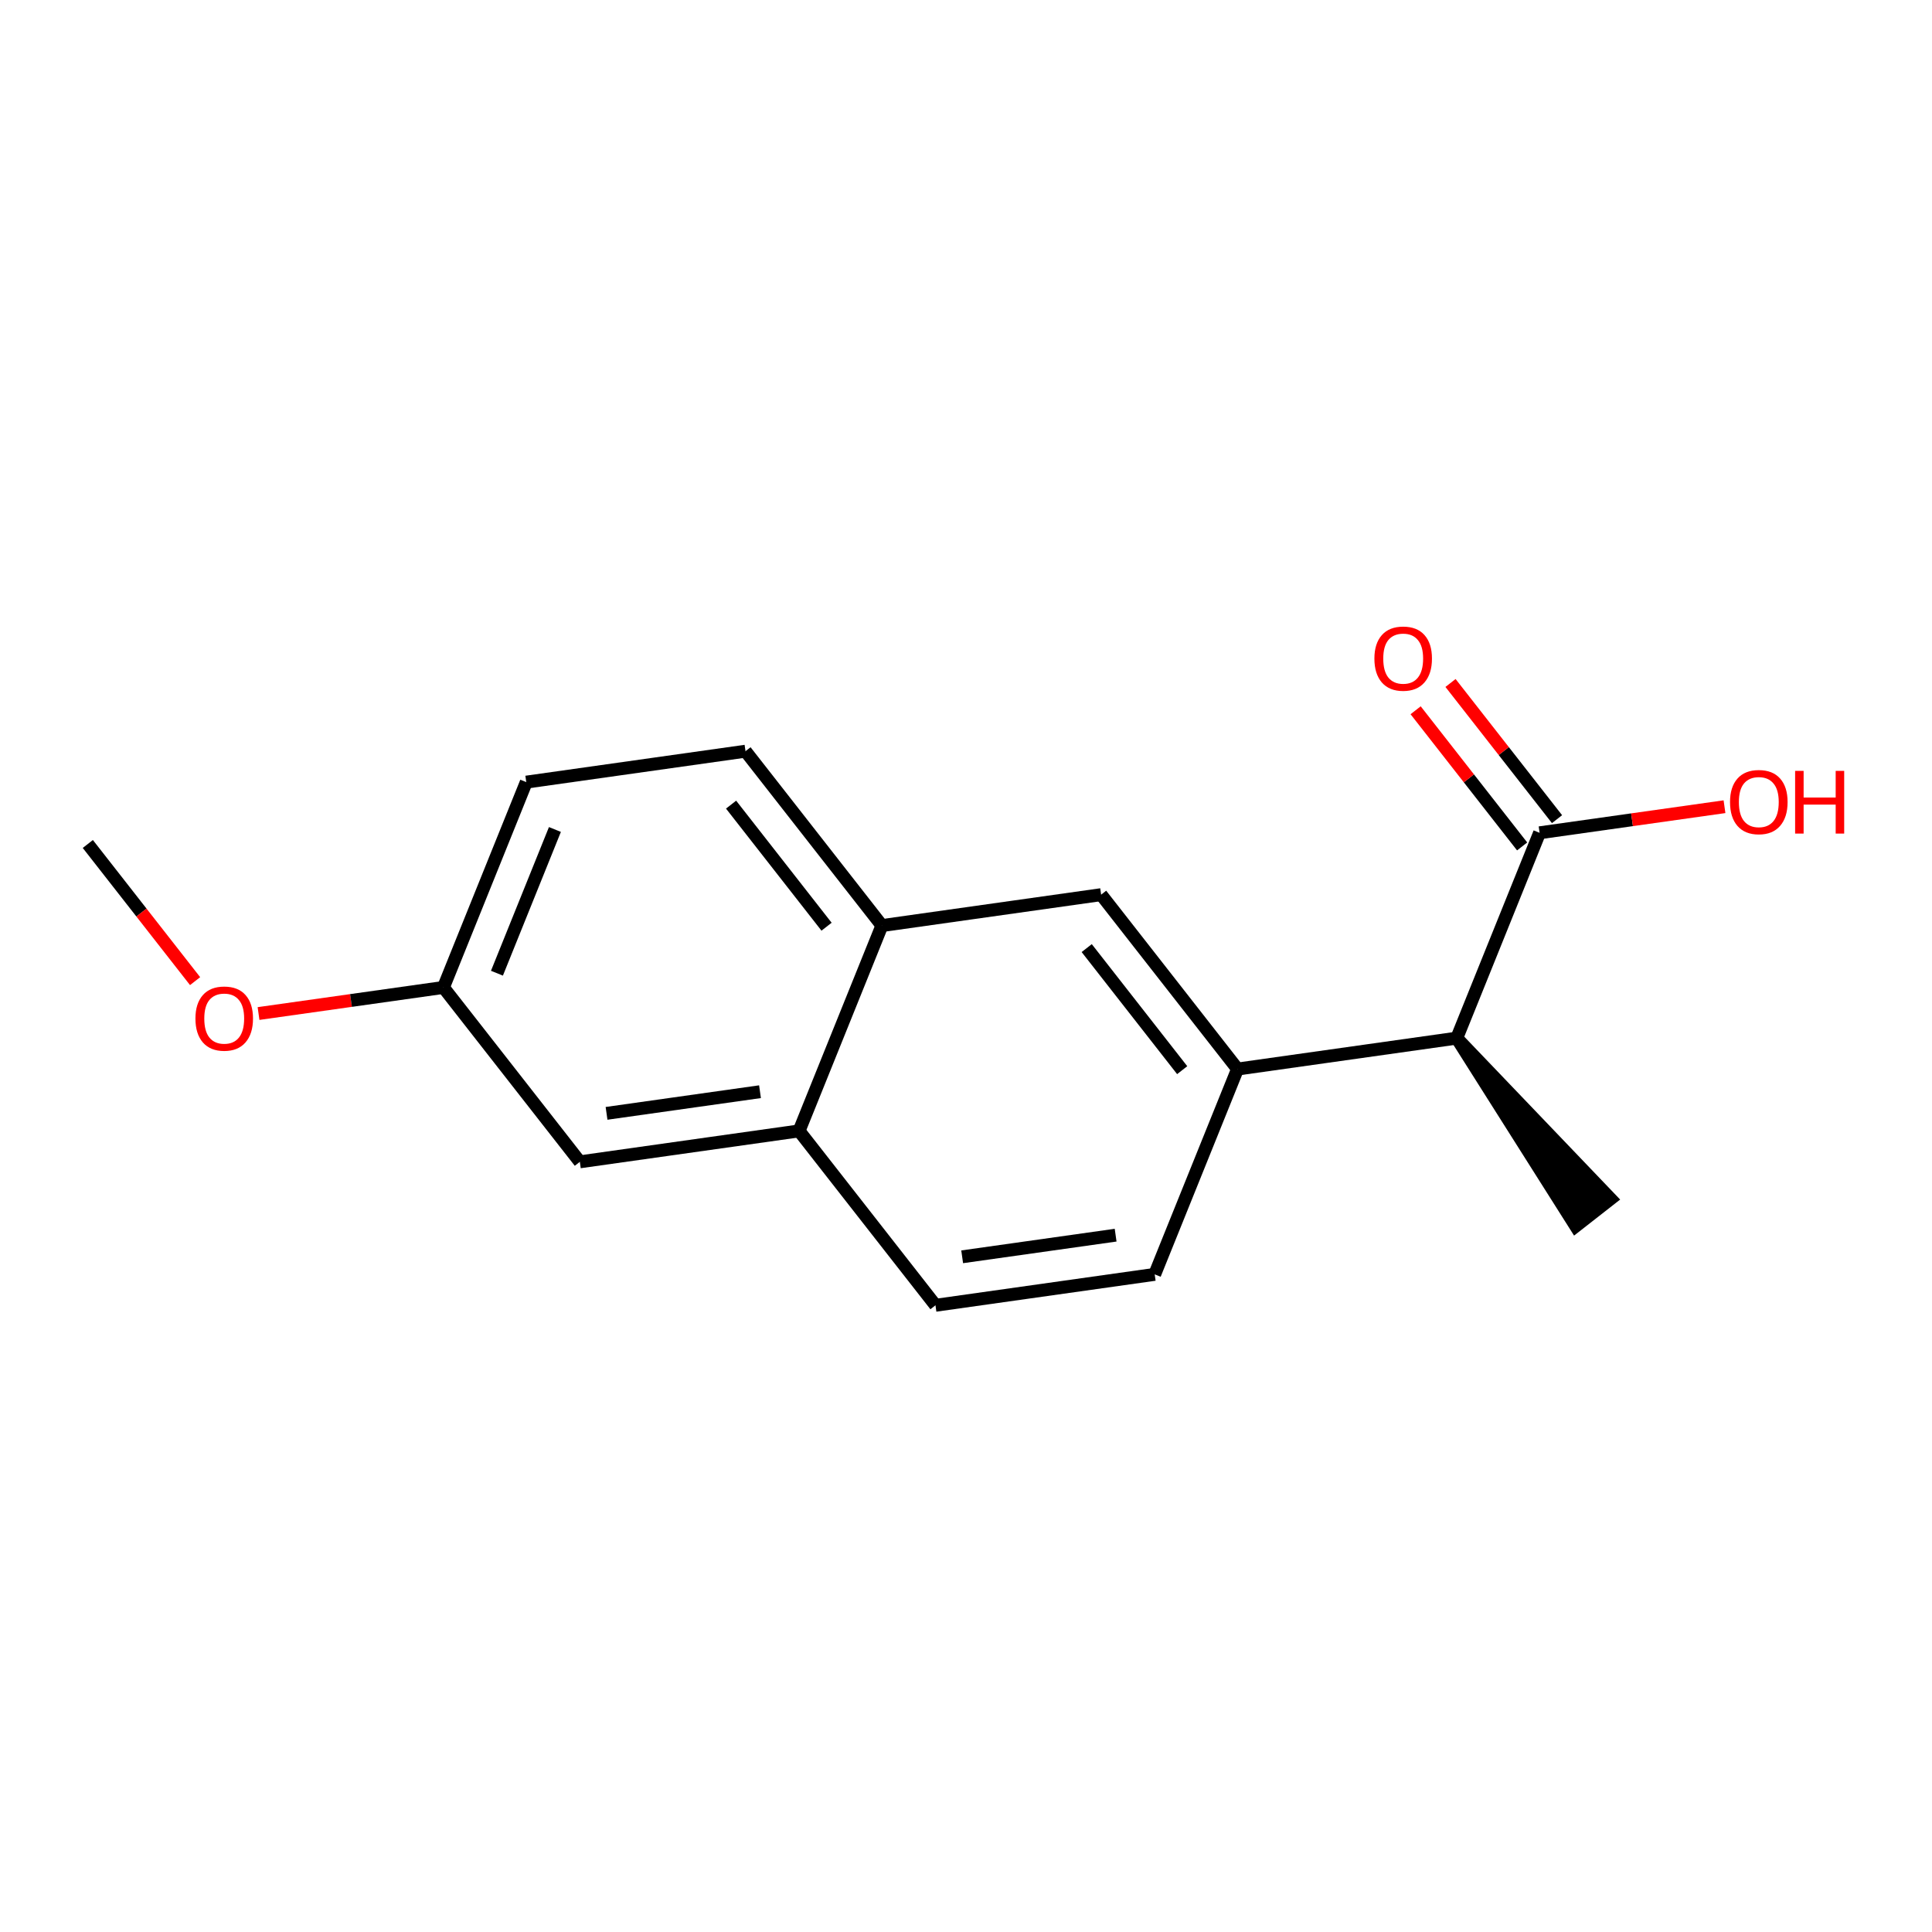 <?xml version='1.0' encoding='iso-8859-1'?>
<svg version='1.1' baseProfile='full'
              xmlns='http://www.w3.org/2000/svg'
                      xmlns:rdkit='http://www.rdkit.org/xml'
                      xmlns:xlink='http://www.w3.org/1999/xlink'
                  xml:space='preserve'
width='300px' height='300px' viewBox='0 0 300 300'>
<!-- END OF HEADER -->
<rect style='opacity:1.0;fill:#FFFFFF;stroke:none' width='300' height='300' x='0' y='0'> </rect>
<rect style='opacity:1.0;fill:#FFFFFF;stroke:none' width='300' height='300' x='0' y='0'> </rect>
<path class='bond-0 atom-0 atom-1' d='M 13.636,131.053 L 21.965,141.702' style='fill:none;fill-rule:evenodd;stroke:#000000;stroke-width:2.0px;stroke-linecap:butt;stroke-linejoin:miter;stroke-opacity:1' />
<path class='bond-0 atom-0 atom-1' d='M 21.965,141.702 L 30.294,152.35' style='fill:none;fill-rule:evenodd;stroke:#FF0000;stroke-width:2.0px;stroke-linecap:butt;stroke-linejoin:miter;stroke-opacity:1' />
<path class='bond-1 atom-1 atom-2' d='M 40.145,157.381 L 54.502,155.355' style='fill:none;fill-rule:evenodd;stroke:#FF0000;stroke-width:2.0px;stroke-linecap:butt;stroke-linejoin:miter;stroke-opacity:1' />
<path class='bond-1 atom-1 atom-2' d='M 54.502,155.355 L 68.858,153.33' style='fill:none;fill-rule:evenodd;stroke:#000000;stroke-width:2.0px;stroke-linecap:butt;stroke-linejoin:miter;stroke-opacity:1' />
<path class='bond-2 atom-2 atom-3' d='M 68.858,153.33 L 81.719,121.448' style='fill:none;fill-rule:evenodd;stroke:#000000;stroke-width:2.0px;stroke-linecap:butt;stroke-linejoin:miter;stroke-opacity:1' />
<path class='bond-2 atom-2 atom-3' d='M 77.164,151.12 L 86.167,128.802' style='fill:none;fill-rule:evenodd;stroke:#000000;stroke-width:2.0px;stroke-linecap:butt;stroke-linejoin:miter;stroke-opacity:1' />
<path class='bond-16 atom-16 atom-2' d='M 90.038,180.409 L 68.858,153.33' style='fill:none;fill-rule:evenodd;stroke:#000000;stroke-width:2.0px;stroke-linecap:butt;stroke-linejoin:miter;stroke-opacity:1' />
<path class='bond-3 atom-3 atom-4' d='M 81.719,121.448 L 115.761,116.645' style='fill:none;fill-rule:evenodd;stroke:#000000;stroke-width:2.0px;stroke-linecap:butt;stroke-linejoin:miter;stroke-opacity:1' />
<path class='bond-4 atom-4 atom-5' d='M 115.761,116.645 L 136.941,143.724' style='fill:none;fill-rule:evenodd;stroke:#000000;stroke-width:2.0px;stroke-linecap:butt;stroke-linejoin:miter;stroke-opacity:1' />
<path class='bond-4 atom-4 atom-5' d='M 113.522,124.943 L 128.348,143.899' style='fill:none;fill-rule:evenodd;stroke:#000000;stroke-width:2.0px;stroke-linecap:butt;stroke-linejoin:miter;stroke-opacity:1' />
<path class='bond-5 atom-5 atom-6' d='M 136.941,143.724 L 170.983,138.922' style='fill:none;fill-rule:evenodd;stroke:#000000;stroke-width:2.0px;stroke-linecap:butt;stroke-linejoin:miter;stroke-opacity:1' />
<path class='bond-17 atom-15 atom-5' d='M 124.08,175.607 L 136.941,143.724' style='fill:none;fill-rule:evenodd;stroke:#000000;stroke-width:2.0px;stroke-linecap:butt;stroke-linejoin:miter;stroke-opacity:1' />
<path class='bond-6 atom-6 atom-7' d='M 170.983,138.922 L 192.163,166.001' style='fill:none;fill-rule:evenodd;stroke:#000000;stroke-width:2.0px;stroke-linecap:butt;stroke-linejoin:miter;stroke-opacity:1' />
<path class='bond-6 atom-6 atom-7' d='M 168.744,147.22 L 183.57,166.175' style='fill:none;fill-rule:evenodd;stroke:#000000;stroke-width:2.0px;stroke-linecap:butt;stroke-linejoin:miter;stroke-opacity:1' />
<path class='bond-7 atom-7 atom-8' d='M 192.163,166.001 L 226.204,161.199' style='fill:none;fill-rule:evenodd;stroke:#000000;stroke-width:2.0px;stroke-linecap:butt;stroke-linejoin:miter;stroke-opacity:1' />
<path class='bond-12 atom-7 atom-13' d='M 192.163,166.001 L 179.301,197.883' style='fill:none;fill-rule:evenodd;stroke:#000000;stroke-width:2.0px;stroke-linecap:butt;stroke-linejoin:miter;stroke-opacity:1' />
<path class='bond-8 atom-8 atom-9' d='M 226.204,161.199 L 244.676,190.396 L 250.092,186.16 Z' style='fill:#000000;fill-rule:evenodd;fill-opacity:1;stroke:#000000;stroke-width:2.0px;stroke-linecap:butt;stroke-linejoin:miter;stroke-opacity:1;' />
<path class='bond-9 atom-8 atom-10' d='M 226.204,161.199 L 239.066,129.316' style='fill:none;fill-rule:evenodd;stroke:#000000;stroke-width:2.0px;stroke-linecap:butt;stroke-linejoin:miter;stroke-opacity:1' />
<path class='bond-10 atom-10 atom-11' d='M 241.774,127.198 L 233.504,116.626' style='fill:none;fill-rule:evenodd;stroke:#000000;stroke-width:2.0px;stroke-linecap:butt;stroke-linejoin:miter;stroke-opacity:1' />
<path class='bond-10 atom-10 atom-11' d='M 233.504,116.626 L 225.235,106.053' style='fill:none;fill-rule:evenodd;stroke:#FF0000;stroke-width:2.0px;stroke-linecap:butt;stroke-linejoin:miter;stroke-opacity:1' />
<path class='bond-10 atom-10 atom-11' d='M 236.358,131.434 L 228.088,120.862' style='fill:none;fill-rule:evenodd;stroke:#000000;stroke-width:2.0px;stroke-linecap:butt;stroke-linejoin:miter;stroke-opacity:1' />
<path class='bond-10 atom-10 atom-11' d='M 228.088,120.862 L 219.819,110.289' style='fill:none;fill-rule:evenodd;stroke:#FF0000;stroke-width:2.0px;stroke-linecap:butt;stroke-linejoin:miter;stroke-opacity:1' />
<path class='bond-11 atom-10 atom-12' d='M 239.066,129.316 L 253.422,127.291' style='fill:none;fill-rule:evenodd;stroke:#000000;stroke-width:2.0px;stroke-linecap:butt;stroke-linejoin:miter;stroke-opacity:1' />
<path class='bond-11 atom-10 atom-12' d='M 253.422,127.291 L 267.779,125.265' style='fill:none;fill-rule:evenodd;stroke:#FF0000;stroke-width:2.0px;stroke-linecap:butt;stroke-linejoin:miter;stroke-opacity:1' />
<path class='bond-13 atom-13 atom-14' d='M 179.301,197.883 L 145.26,202.686' style='fill:none;fill-rule:evenodd;stroke:#000000;stroke-width:2.0px;stroke-linecap:butt;stroke-linejoin:miter;stroke-opacity:1' />
<path class='bond-13 atom-13 atom-14' d='M 173.234,191.796 L 149.405,195.157' style='fill:none;fill-rule:evenodd;stroke:#000000;stroke-width:2.0px;stroke-linecap:butt;stroke-linejoin:miter;stroke-opacity:1' />
<path class='bond-14 atom-14 atom-15' d='M 145.26,202.686 L 124.08,175.607' style='fill:none;fill-rule:evenodd;stroke:#000000;stroke-width:2.0px;stroke-linecap:butt;stroke-linejoin:miter;stroke-opacity:1' />
<path class='bond-15 atom-15 atom-16' d='M 124.08,175.607 L 90.038,180.409' style='fill:none;fill-rule:evenodd;stroke:#000000;stroke-width:2.0px;stroke-linecap:butt;stroke-linejoin:miter;stroke-opacity:1' />
<path class='bond-15 atom-15 atom-16' d='M 118.013,169.519 L 94.184,172.881' style='fill:none;fill-rule:evenodd;stroke:#000000;stroke-width:2.0px;stroke-linecap:butt;stroke-linejoin:miter;stroke-opacity:1' />
<path  class='atom-1' d='M 30.347 158.16
Q 30.347 155.822, 31.502 154.516
Q 32.657 153.21, 34.816 153.21
Q 36.975 153.21, 38.13 154.516
Q 39.286 155.822, 39.286 158.16
Q 39.286 160.525, 38.117 161.873
Q 36.948 163.207, 34.816 163.207
Q 32.671 163.207, 31.502 161.873
Q 30.347 160.539, 30.347 158.16
M 34.816 162.107
Q 36.302 162.107, 37.099 161.117
Q 37.91 160.113, 37.91 158.16
Q 37.91 156.249, 37.099 155.286
Q 36.302 154.31, 34.816 154.31
Q 33.331 154.31, 32.52 155.272
Q 31.722 156.235, 31.722 158.16
Q 31.722 160.127, 32.52 161.117
Q 33.331 162.107, 34.816 162.107
' fill='#FF0000'/>
<path  class='atom-11' d='M 213.416 102.264
Q 213.416 99.927, 214.572 98.62
Q 215.727 97.314, 217.886 97.314
Q 220.045 97.314, 221.2 98.62
Q 222.355 99.927, 222.355 102.264
Q 222.355 104.63, 221.186 105.977
Q 220.017 107.311, 217.886 107.311
Q 215.74 107.311, 214.572 105.977
Q 213.416 104.643, 213.416 102.264
M 217.886 106.211
Q 219.371 106.211, 220.168 105.221
Q 220.98 104.217, 220.98 102.264
Q 220.98 100.353, 220.168 99.39
Q 219.371 98.414, 217.886 98.414
Q 216.4 98.414, 215.589 99.377
Q 214.792 100.339, 214.792 102.264
Q 214.792 104.231, 215.589 105.221
Q 216.4 106.211, 217.886 106.211
' fill='#FF0000'/>
<path  class='atom-12' d='M 268.638 124.541
Q 268.638 122.203, 269.793 120.897
Q 270.948 119.591, 273.107 119.591
Q 275.266 119.591, 276.421 120.897
Q 277.576 122.203, 277.576 124.541
Q 277.576 126.906, 276.408 128.254
Q 275.239 129.588, 273.107 129.588
Q 270.962 129.588, 269.793 128.254
Q 268.638 126.92, 268.638 124.541
M 273.107 128.488
Q 274.592 128.488, 275.39 127.498
Q 276.201 126.494, 276.201 124.541
Q 276.201 122.63, 275.39 121.667
Q 274.592 120.691, 273.107 120.691
Q 271.622 120.691, 270.811 121.653
Q 270.013 122.616, 270.013 124.541
Q 270.013 126.508, 270.811 127.498
Q 271.622 128.488, 273.107 128.488
' fill='#FF0000'/>
<path  class='atom-12' d='M 278.745 119.701
L 280.065 119.701
L 280.065 123.84
L 285.043 123.84
L 285.043 119.701
L 286.364 119.701
L 286.364 129.437
L 285.043 129.437
L 285.043 124.94
L 280.065 124.94
L 280.065 129.437
L 278.745 129.437
L 278.745 119.701
' fill='#FF0000'/>
</svg>
